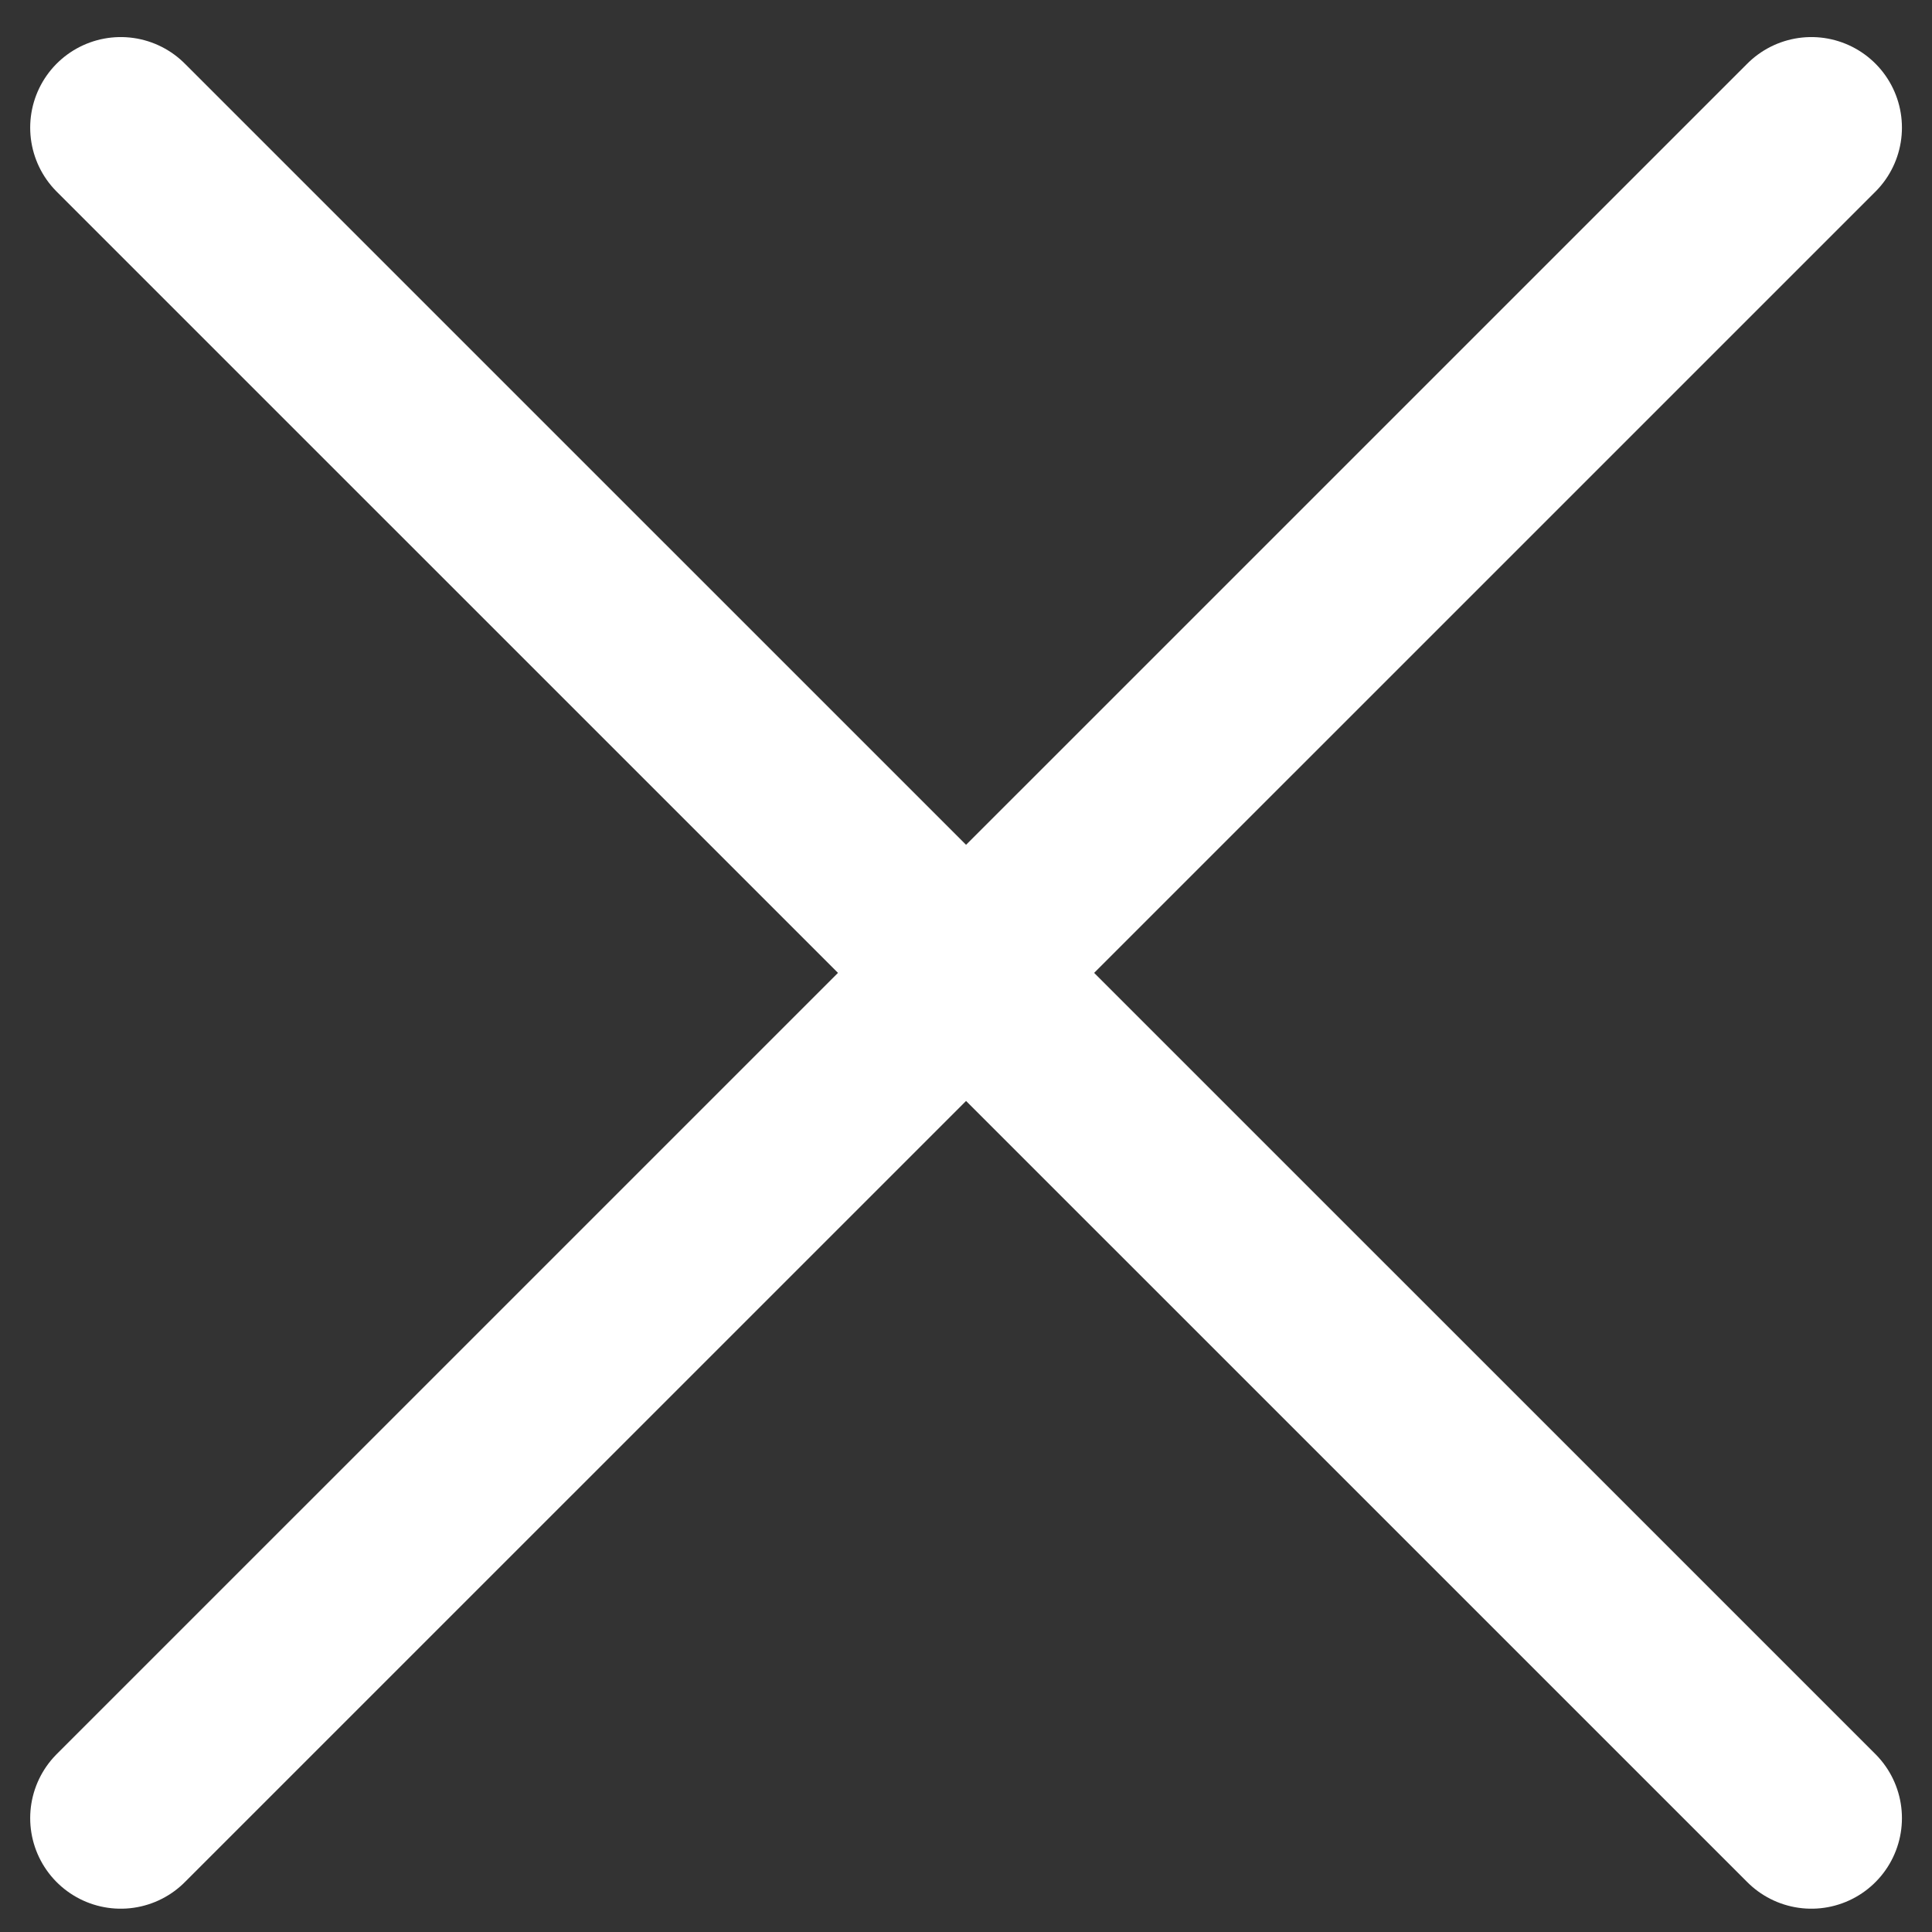 <svg width="16" height="16" viewBox="0 0 16 16" fill="none" xmlns="http://www.w3.org/2000/svg">
<rect x="0" y="0" width="16" height="16" fill="#333333" stroke="none"/>
<path d="M15.001 1.057L1 15.057M1 1.057L15.001 15.057" stroke="white" stroke-width="1.5" stroke-linecap="round" stroke-linejoin="round"/>
</svg>
